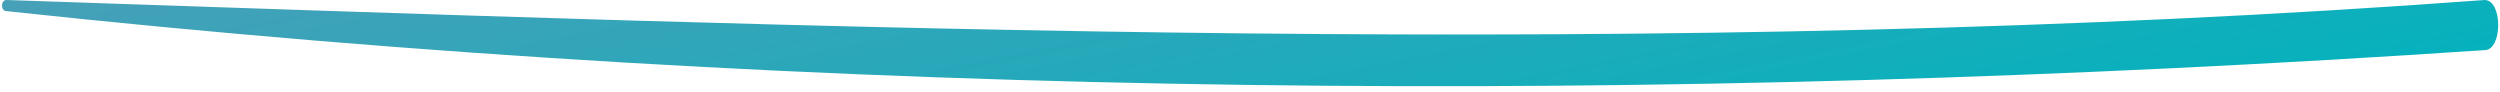 <svg width="409" height="15" viewBox="0 0 409 15" fill="none" xmlns="http://www.w3.org/2000/svg">
<path d="M1.068 1.822C136.208 16.397 271.348 17.308 406.488 8.199C409.448 8.199 409.448 0 406.488 0C271.348 10.021 136.208 4.555 1.068 0C0.082 0 0.082 1.822 1.068 1.822Z" fill="url(#paint0_linear)"/>
<defs>
<linearGradient id="paint0_linear" x1="0.328" y1="0" x2="18.573" y2="91.714" gradientUnits="userSpaceOnUse">
<stop offset="0.005" stop-color="#46A0B8"/>
<stop offset="1" stop-color="#00B3BD"/>
</linearGradient>
</defs>
</svg>
